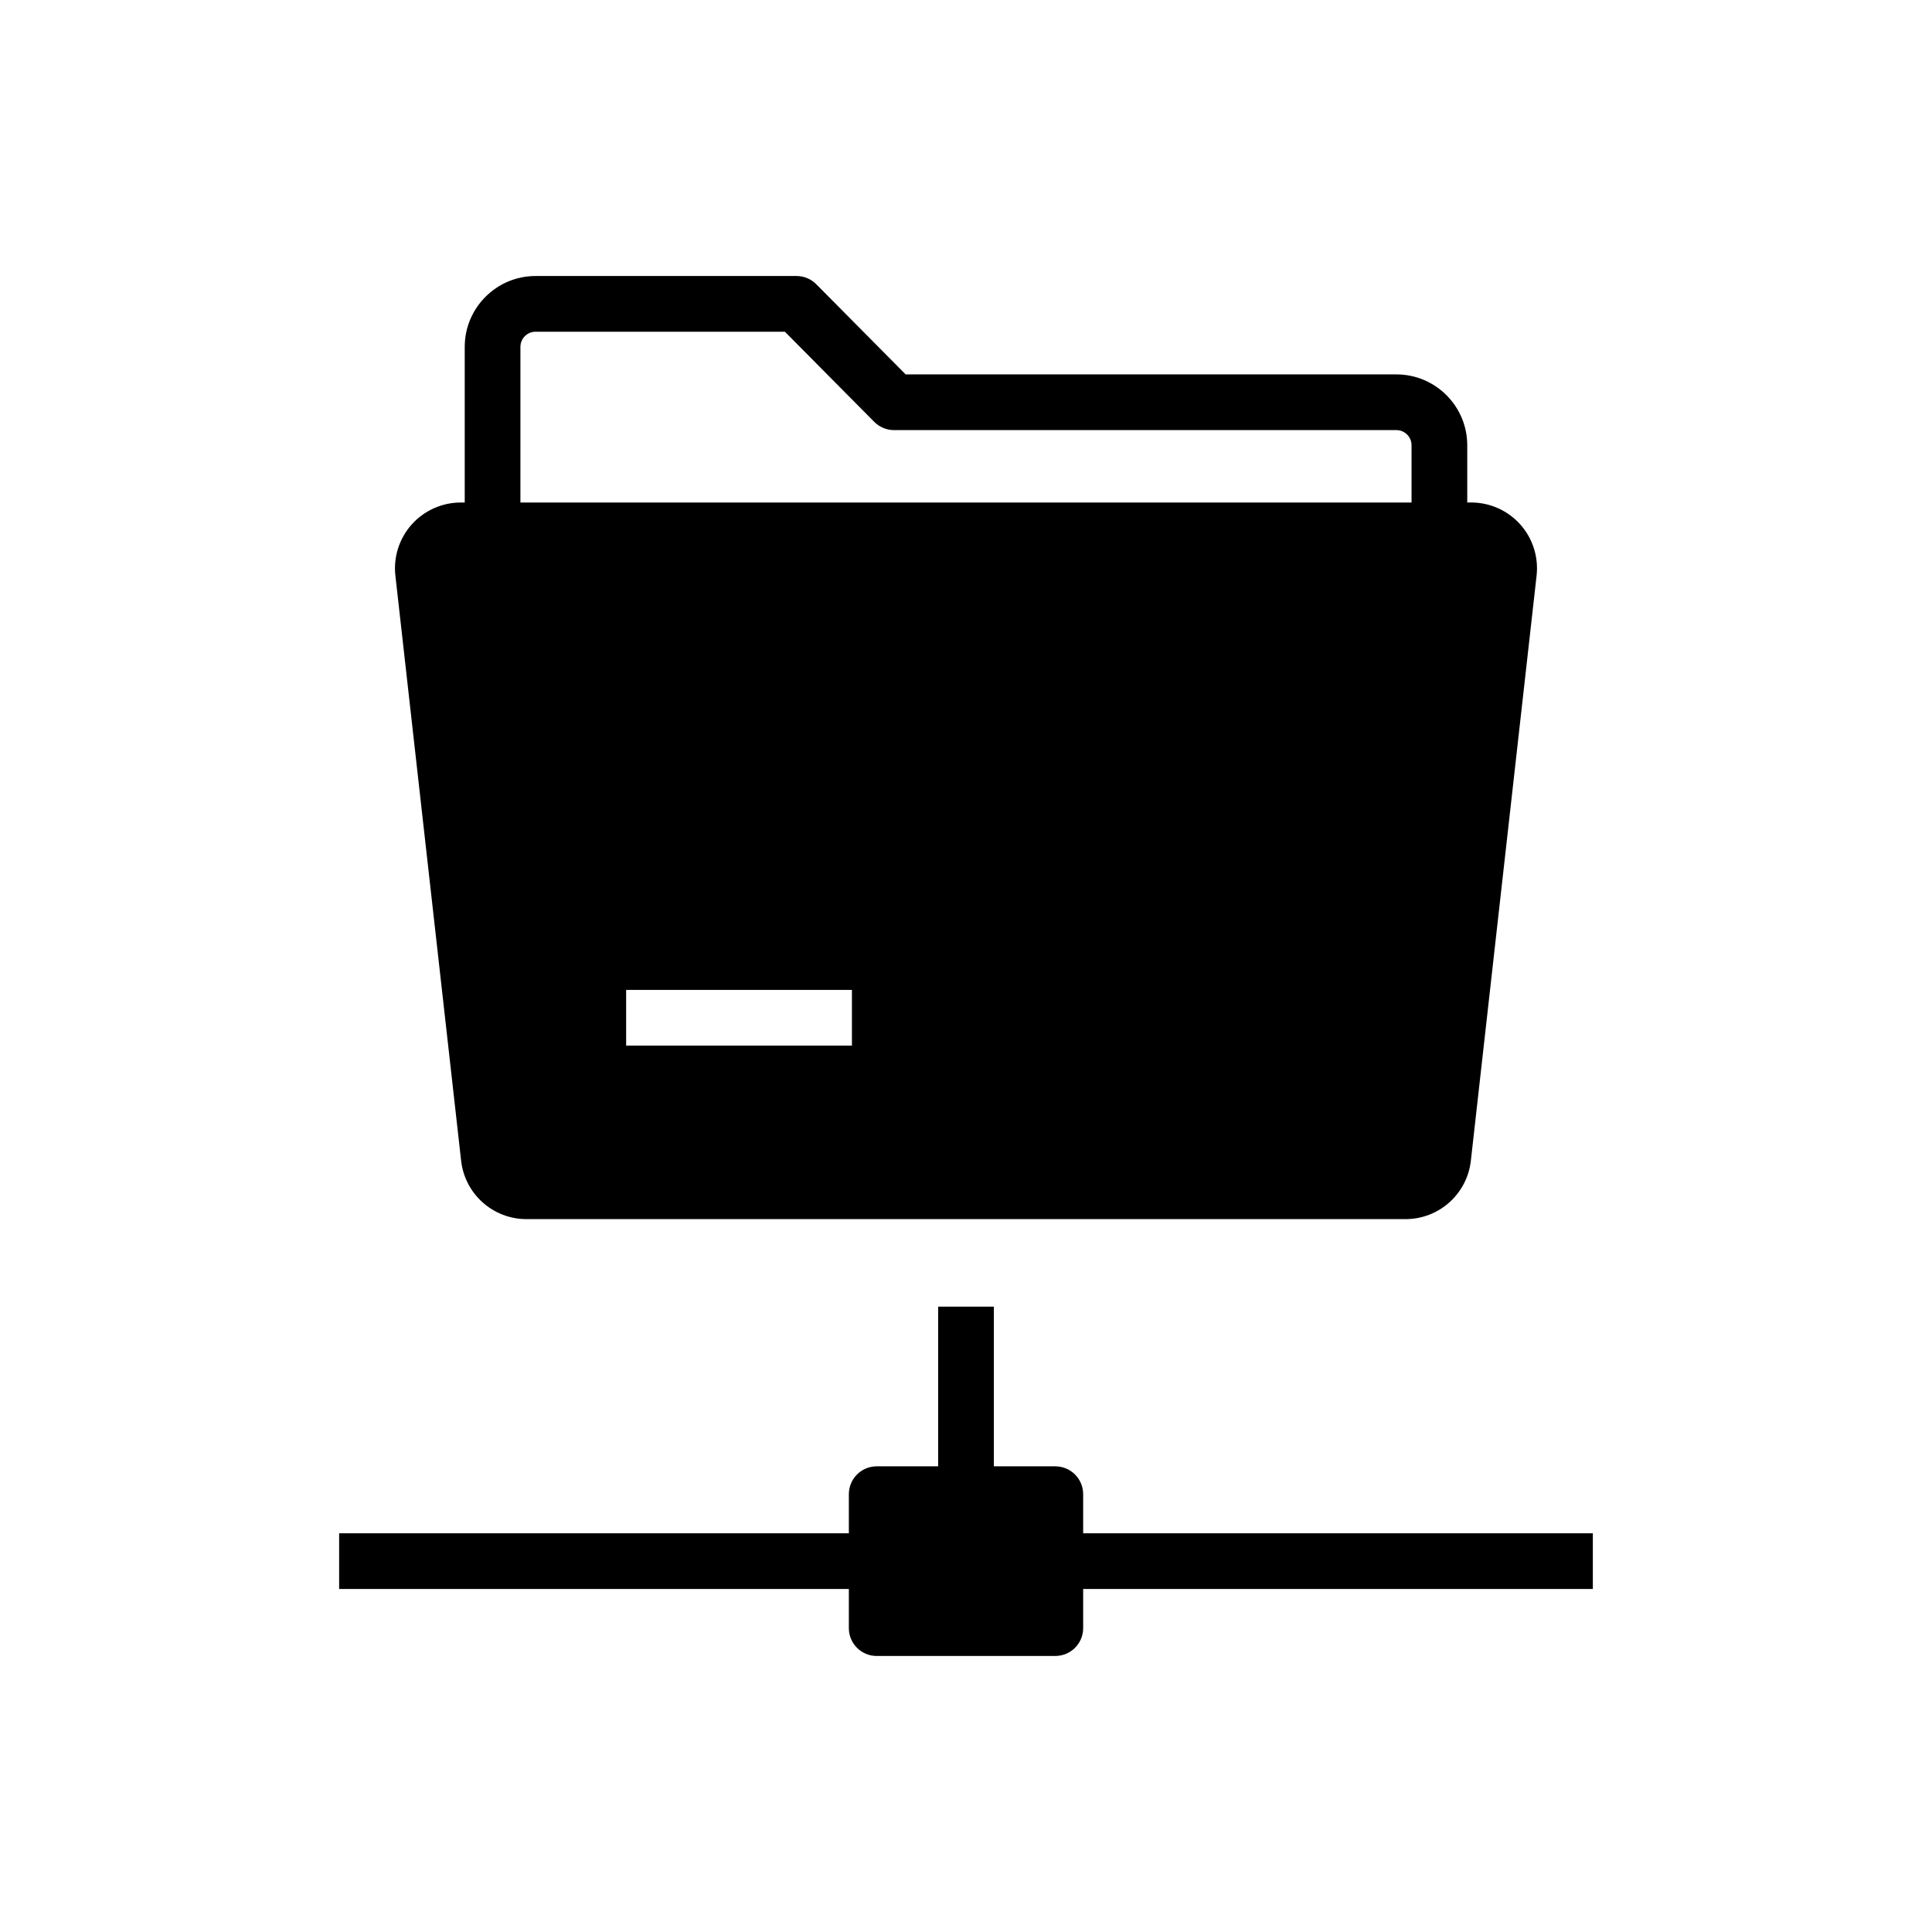 <?xml version="1.0" encoding="UTF-8"?>
<!-- Uploaded to: ICON Repo, www.iconrepo.com, Generator: ICON Repo Mixer Tools -->
<svg fill="#000000" width="800px" height="800px" version="1.1" viewBox="144 144 512 512" xmlns="http://www.w3.org/2000/svg">
 <g>
  <path d="m266.2 451.59c0.992 8.832 8.441 15.492 17.332 15.492h232.93c8.891 0 16.34-6.66 17.332-15.492l17.418-155.04c0.555-4.926-1.023-9.875-4.328-13.57-3.301-3.695-8.039-5.816-13-5.816l-1.047 0.004v-15.168c0-10.355-8.422-18.781-18.781-18.781h-130.05l-23.684-23.891c-1.383-1.398-3.273-2.184-5.238-2.184h-69.145c-10.355 0-18.781 8.422-18.781 18.781v41.246h-1.047c-4.961 0-9.699 2.121-13 5.816-3.305 3.695-4.887 8.645-4.328 13.57zm103.57-45.254v14.762h-59.836v-14.762zm-87.852-170.41c0-2.219 1.805-4.019 4.019-4.019h66.066l23.684 23.891c1.387 1.398 3.273 2.184 5.238 2.184h133.13c2.215 0 4.019 1.801 4.019 4.019v15.168l-236.16 0.004z"/>
  <path d="m566.12 550.34v14.762l-135.07-0.004v10.371c0 4.078-3.305 7.379-7.379 7.379l-47.336 0.004c-4.074 0-7.379-3.301-7.379-7.379v-10.371l-135.08-0.004v-14.762l135.08 0.004v-10.367c0-4.078 3.305-7.379 7.379-7.379h16.285v-42.32h14.762v42.32h16.289c4.074 0 7.379 3.301 7.379 7.379v10.367z"/>
 </g>
</svg>